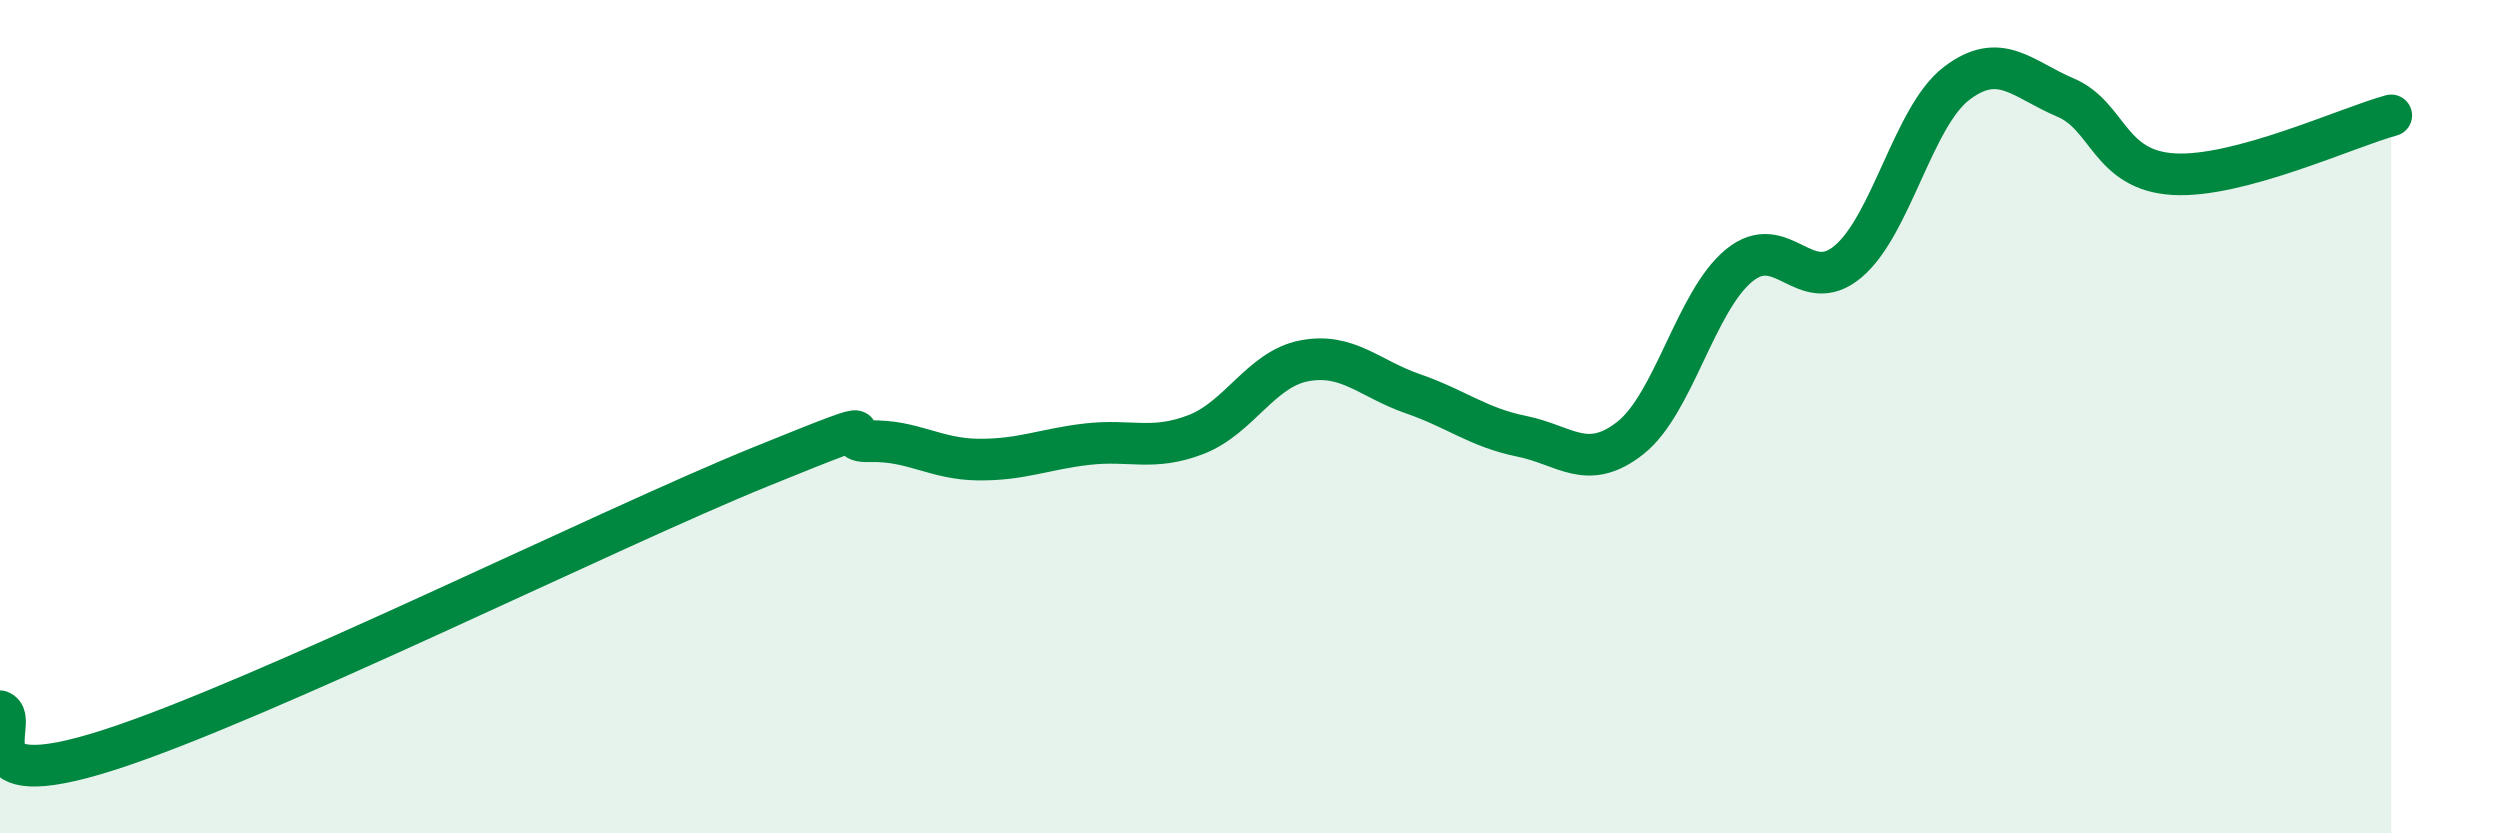 
    <svg width="60" height="20" viewBox="0 0 60 20" xmlns="http://www.w3.org/2000/svg">
      <path
        d="M 0,17.07 C 0.52,17.26 -1.04,19.17 2.61,18 C 6.26,16.83 14.61,12.68 18.26,11.2 C 21.91,9.72 19.83,10.62 20.87,10.59 C 21.91,10.56 22.44,11.02 23.48,11.03 C 24.52,11.04 25.05,10.78 26.09,10.66 C 27.13,10.54 27.66,10.83 28.7,10.43 C 29.74,10.03 30.26,8.86 31.3,8.66 C 32.34,8.46 32.87,9.09 33.91,9.45 C 34.95,9.81 35.48,10.26 36.52,10.47 C 37.56,10.68 38.09,11.33 39.13,10.51 C 40.17,9.69 40.7,7.22 41.74,6.37 C 42.78,5.52 43.31,7.15 44.35,6.28 C 45.39,5.41 45.92,2.79 46.96,2 C 48,1.21 48.53,1.9 49.57,2.34 C 50.61,2.78 50.61,4.09 52.17,4.18 C 53.73,4.27 56.35,3.05 57.39,2.77L57.39 20L0 20Z"
        fill="#008740"
        opacity="0.1"
        stroke-linecap="round"
        stroke-linejoin="round"
      />
      <path
        d="M 0,17.07 C 0.52,17.26 -1.04,19.17 2.61,18 C 6.26,16.83 14.61,12.68 18.26,11.2 C 21.91,9.72 19.83,10.62 20.87,10.59 C 21.91,10.56 22.44,11.02 23.48,11.03 C 24.52,11.04 25.05,10.78 26.09,10.66 C 27.13,10.54 27.66,10.83 28.7,10.43 C 29.74,10.03 30.26,8.86 31.3,8.66 C 32.34,8.46 32.87,9.09 33.91,9.45 C 34.95,9.81 35.48,10.26 36.52,10.47 C 37.56,10.68 38.09,11.33 39.13,10.51 C 40.17,9.69 40.7,7.22 41.74,6.37 C 42.78,5.52 43.31,7.15 44.35,6.28 C 45.39,5.41 45.92,2.79 46.96,2 C 48,1.21 48.53,1.9 49.57,2.34 C 50.61,2.78 50.61,4.09 52.17,4.18 C 53.73,4.27 56.35,3.05 57.39,2.77"
        stroke="#008740"
        stroke-width="1"
        fill="none"
        stroke-linecap="round"
        stroke-linejoin="round"
      />
    </svg>
  